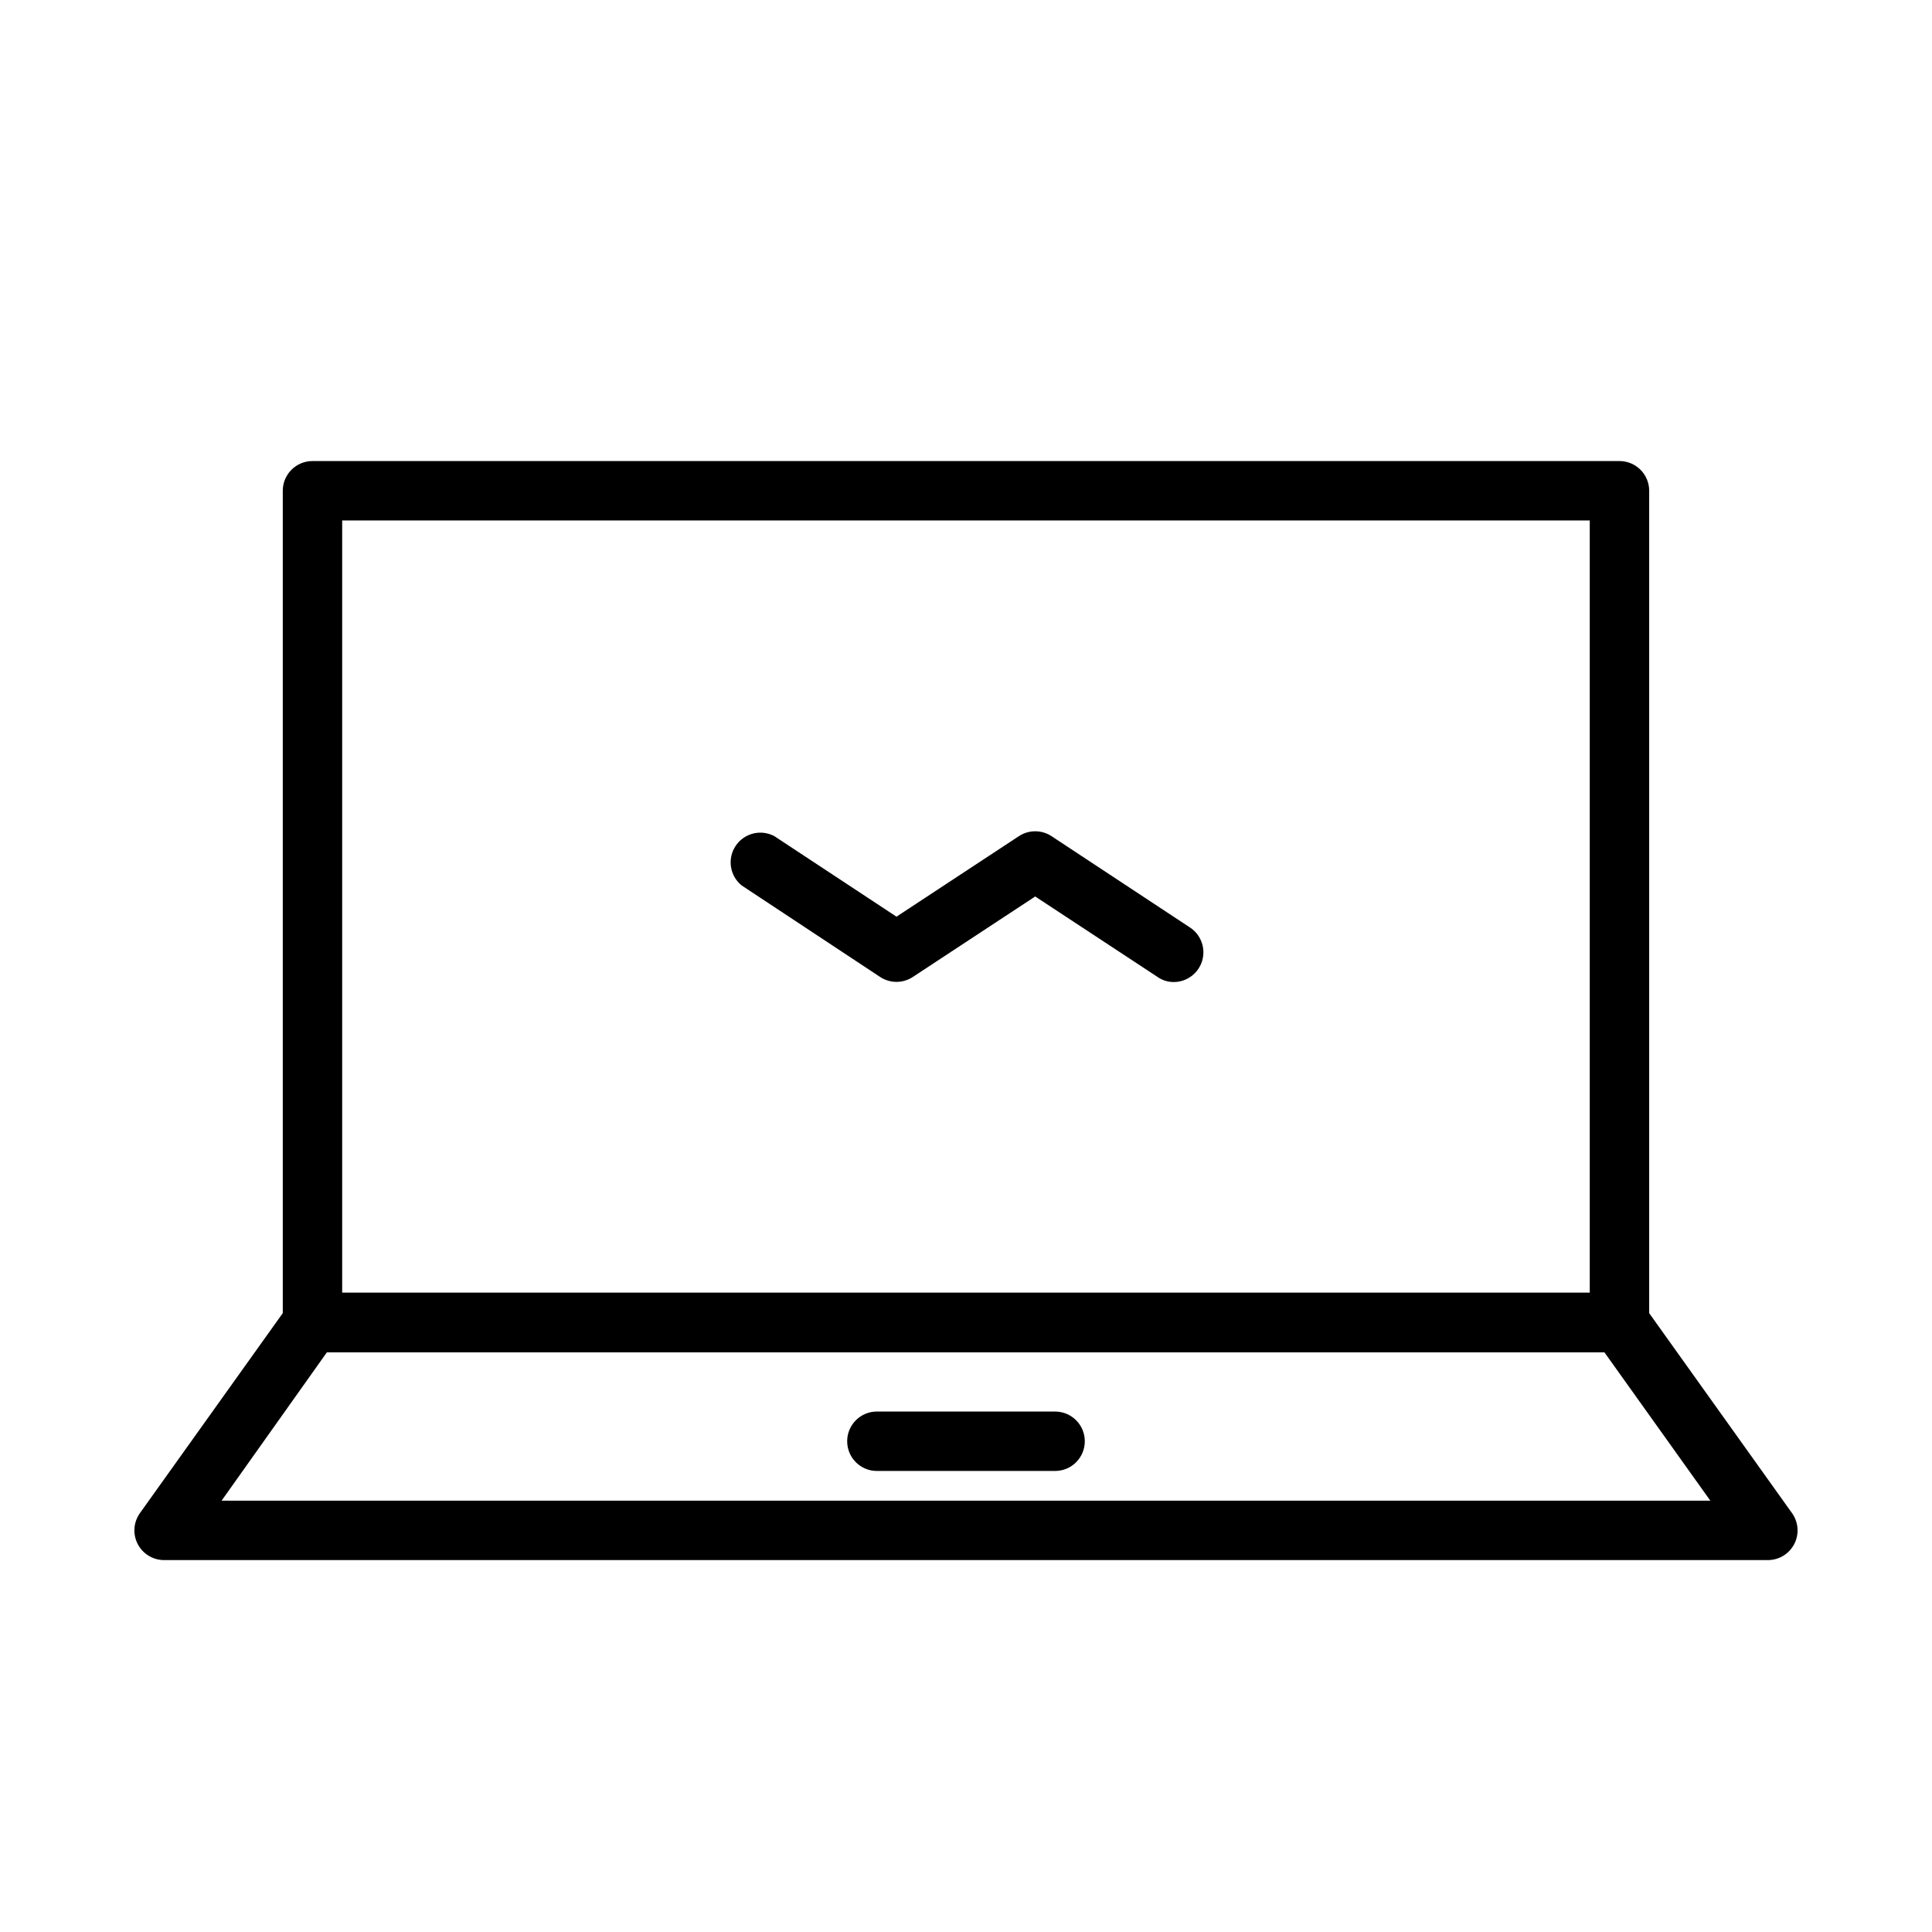 <?xml version="1.0" encoding="UTF-8"?>
<!-- Uploaded to: SVG Repo, www.svgrepo.com, Generator: SVG Repo Mixer Tools -->
<svg fill="#000000" width="800px" height="800px" version="1.1" viewBox="144 144 512 512" xmlns="http://www.w3.org/2000/svg">
 <g>
  <path d="m573.18 502.34h-346.37c-4.348 0-7.871-3.527-7.871-7.875v-220.41c0-4.348 3.523-7.871 7.871-7.871h346.37c2.086 0 4.09 0.828 5.566 2.305 1.477 1.477 2.305 3.477 2.305 5.566v220.41c0 2.09-0.828 4.094-2.305 5.566-1.477 1.477-3.481 2.309-5.566 2.309zm-338.5-15.746h330.62v-204.67h-330.62z"/>
  <path d="m612.54 557.44h-425.09c-2.938-0.012-5.625-1.664-6.969-4.277-1.34-2.617-1.113-5.766 0.594-8.16l39.359-55.105v0.004c1.469-2.066 3.844-3.297 6.375-3.309h346.37c2.531 0.012 4.906 1.242 6.375 3.309l39.359 55.105v-0.004c1.707 2.394 1.934 5.543 0.594 8.16-1.34 2.613-4.027 4.266-6.969 4.277zm-409.82-15.742h394.54l-28.102-39.359h-338.5z"/>
  <path d="m423.61 533.82h-47.23c-4.348 0-7.871-3.527-7.871-7.875 0-4.348 3.523-7.871 7.871-7.871h47.23c4.348 0 7.875 3.523 7.875 7.871 0 4.348-3.527 7.875-7.875 7.875z"/>
  <path d="m455.1 404.25c-1.547 0.016-3.062-0.449-4.328-1.34l-32.434-21.332-32.434 21.332c-2.625 1.73-6.031 1.73-8.656 0l-36.684-24.246c-3.168-2.547-3.871-7.09-1.625-10.477 2.246-3.391 6.699-4.512 10.281-2.59l32.355 21.332 32.434-21.332c2.625-1.73 6.031-1.73 8.66 0l36.762 24.246c2.863 1.926 4.141 5.492 3.148 8.801-0.996 3.305-4.027 5.578-7.481 5.606z"/>
 </g>
</svg>